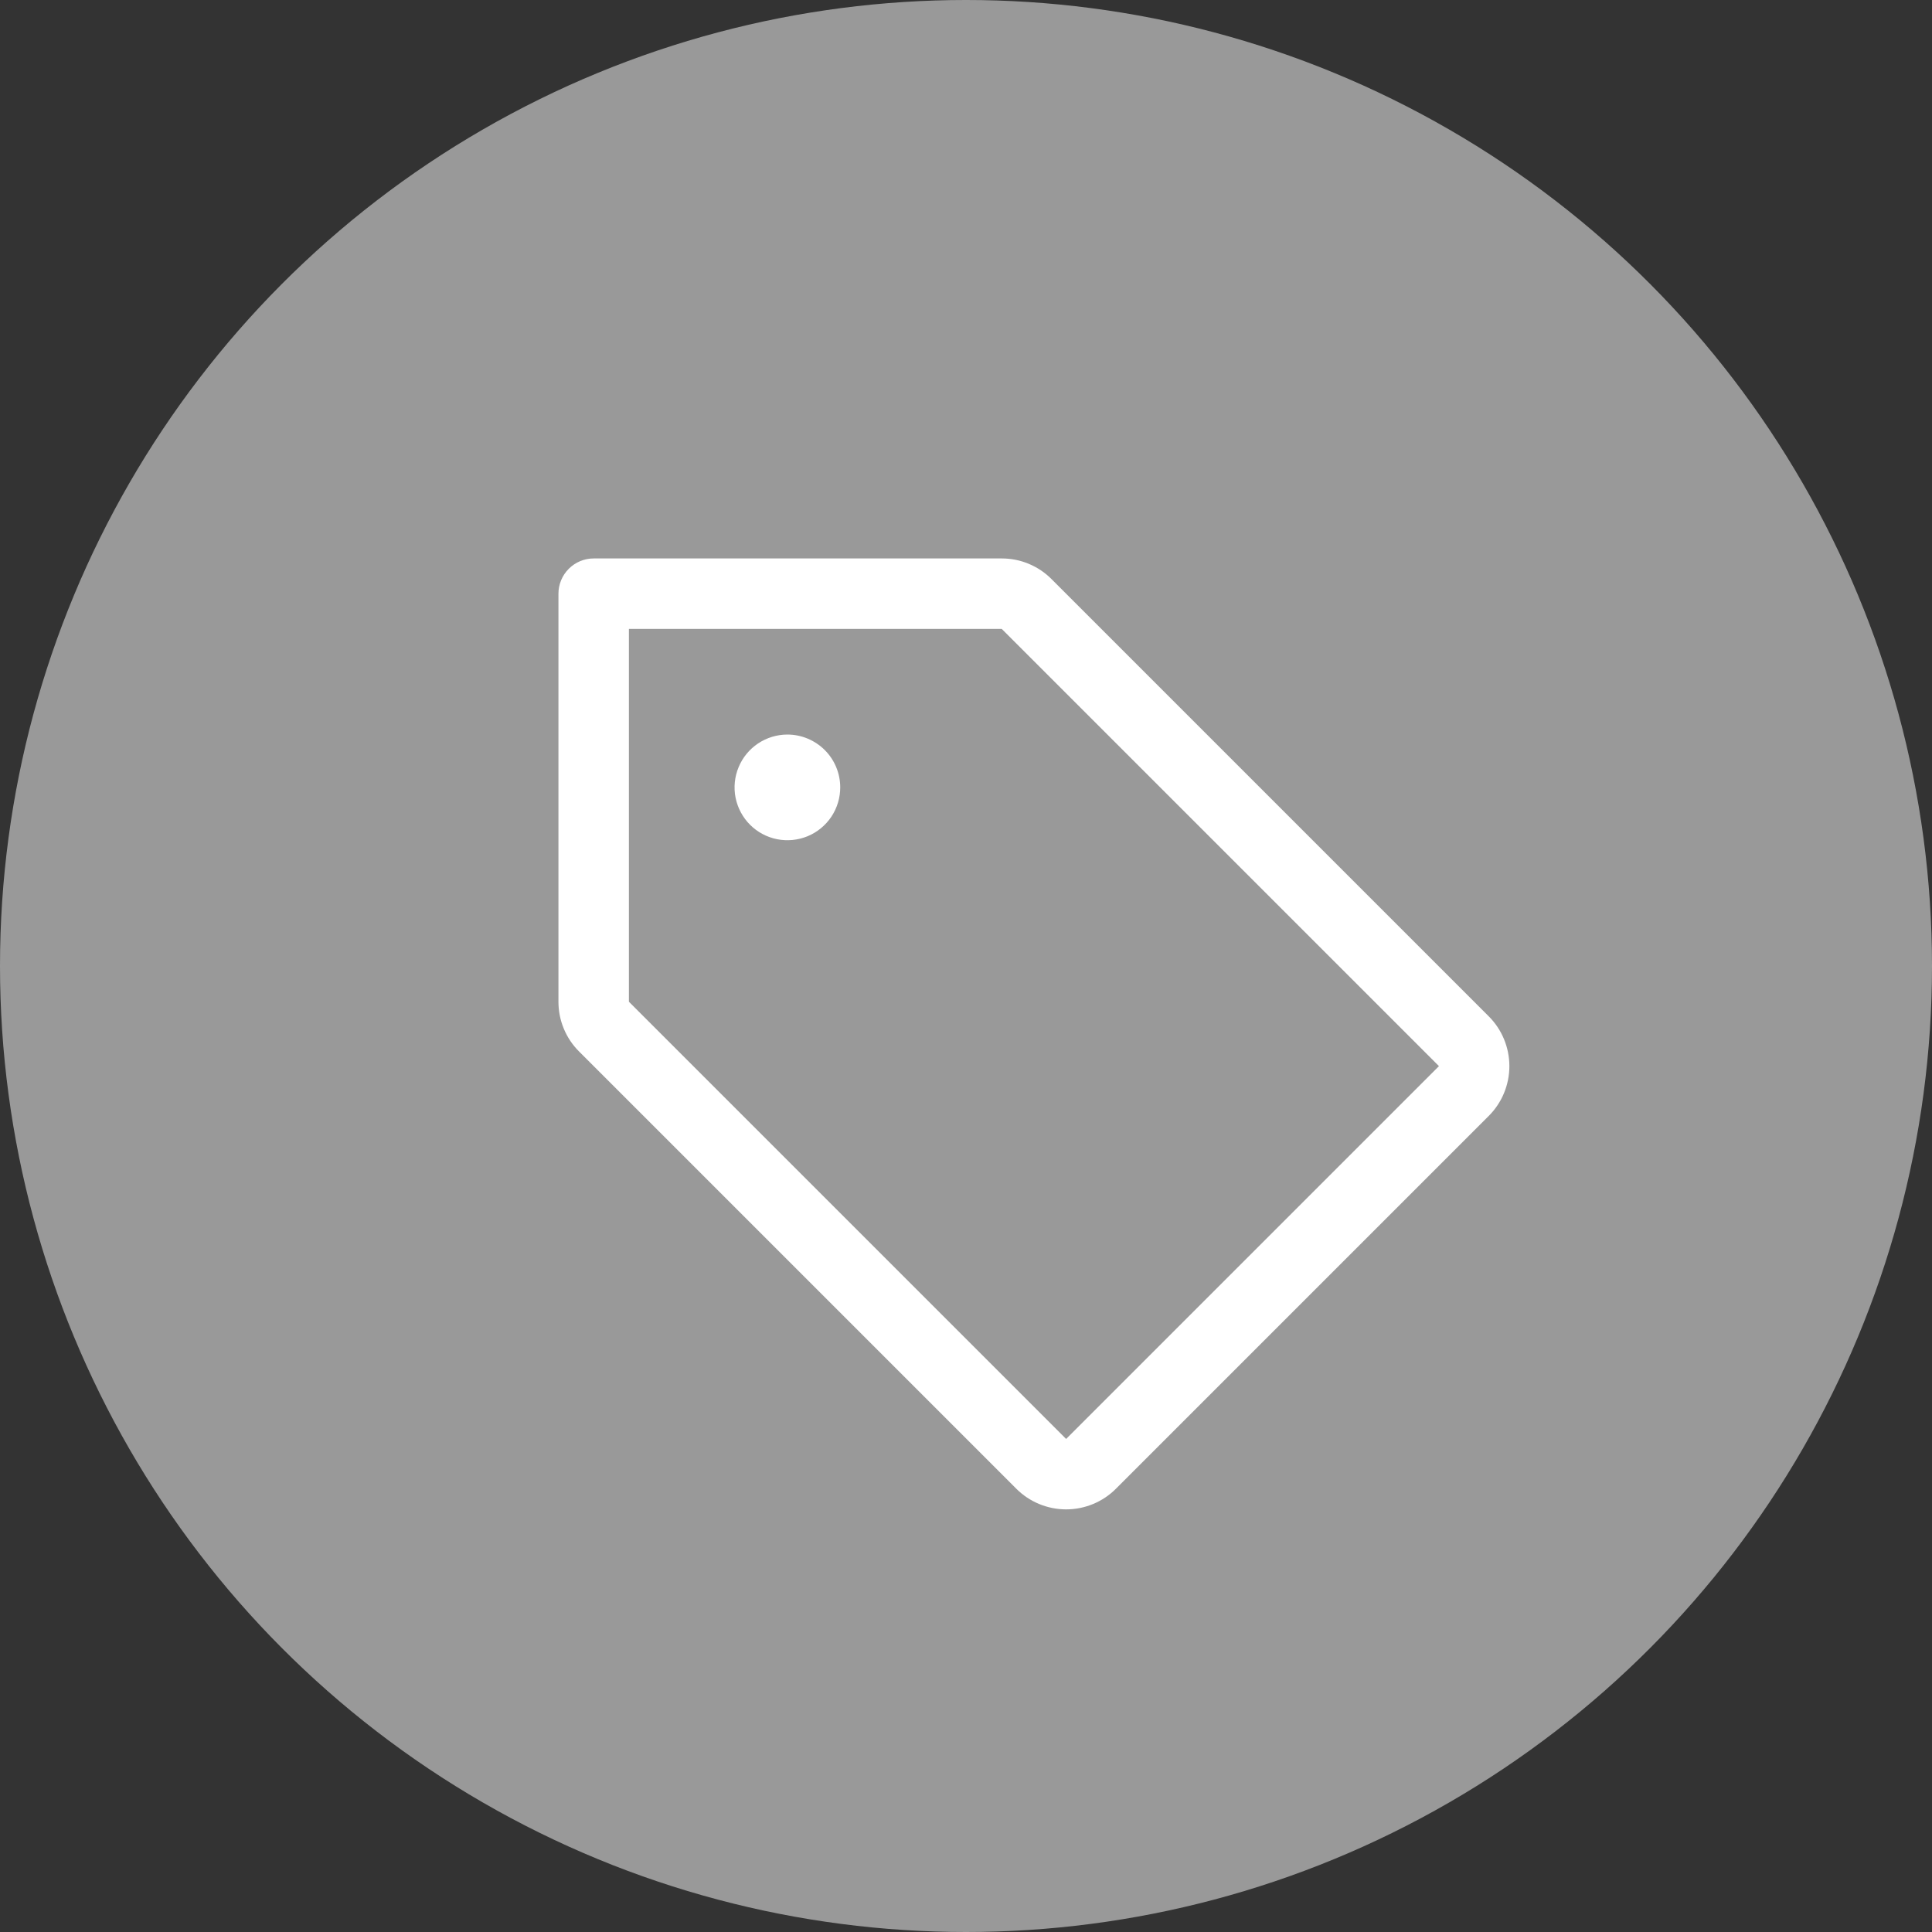 <svg xmlns="http://www.w3.org/2000/svg" fill="none" viewBox="0 0 40 40" height="40" width="40">
<rect x="0" y="0" width="40" height="40" fill="#333333" stroke="none"/>
<circle fill-opacity="0.5" fill="white" r="20" cy="20" cx="20" data-figma-bg-blur-radius="5"></circle>
<path fill="white" d="M30.823 21.042L21.771 11.99C21.636 11.854 21.475 11.746 21.298 11.673C21.122 11.599 20.932 11.562 20.74 11.562H12.292C12.098 11.562 11.913 11.639 11.776 11.776C11.639 11.913 11.562 12.098 11.562 12.292V20.74C11.562 20.932 11.599 21.122 11.673 21.298C11.746 21.475 11.854 21.636 11.99 21.771L21.042 30.823C21.177 30.958 21.338 31.066 21.515 31.139C21.692 31.212 21.882 31.25 22.073 31.25C22.265 31.25 22.454 31.212 22.631 31.139C22.808 31.066 22.969 30.958 23.104 30.823L30.823 23.104C30.958 22.969 31.066 22.808 31.139 22.631C31.212 22.454 31.25 22.265 31.25 22.073C31.25 21.882 31.212 21.692 31.139 21.515C31.066 21.338 30.958 21.177 30.823 21.042ZM22.073 29.792L13.021 20.74V13.021H20.74L29.792 22.073L22.073 29.792ZM17.396 16.302C17.396 16.518 17.332 16.73 17.212 16.91C17.091 17.09 16.921 17.23 16.721 17.313C16.521 17.395 16.301 17.417 16.089 17.375C15.877 17.333 15.682 17.229 15.529 17.076C15.376 16.923 15.272 16.728 15.229 16.515C15.187 16.303 15.209 16.083 15.292 15.884C15.374 15.684 15.515 15.513 15.694 15.393C15.874 15.273 16.086 15.208 16.302 15.208C16.592 15.208 16.87 15.324 17.076 15.529C17.281 15.734 17.396 16.012 17.396 16.302Z"></path>
<defs>
<clipPath transform="translate(5 5)" id="bgblur_0_8575_10602_clip_path"><circle r="20" cy="20" cx="20"></circle>
</clipPath></defs>
</svg>
